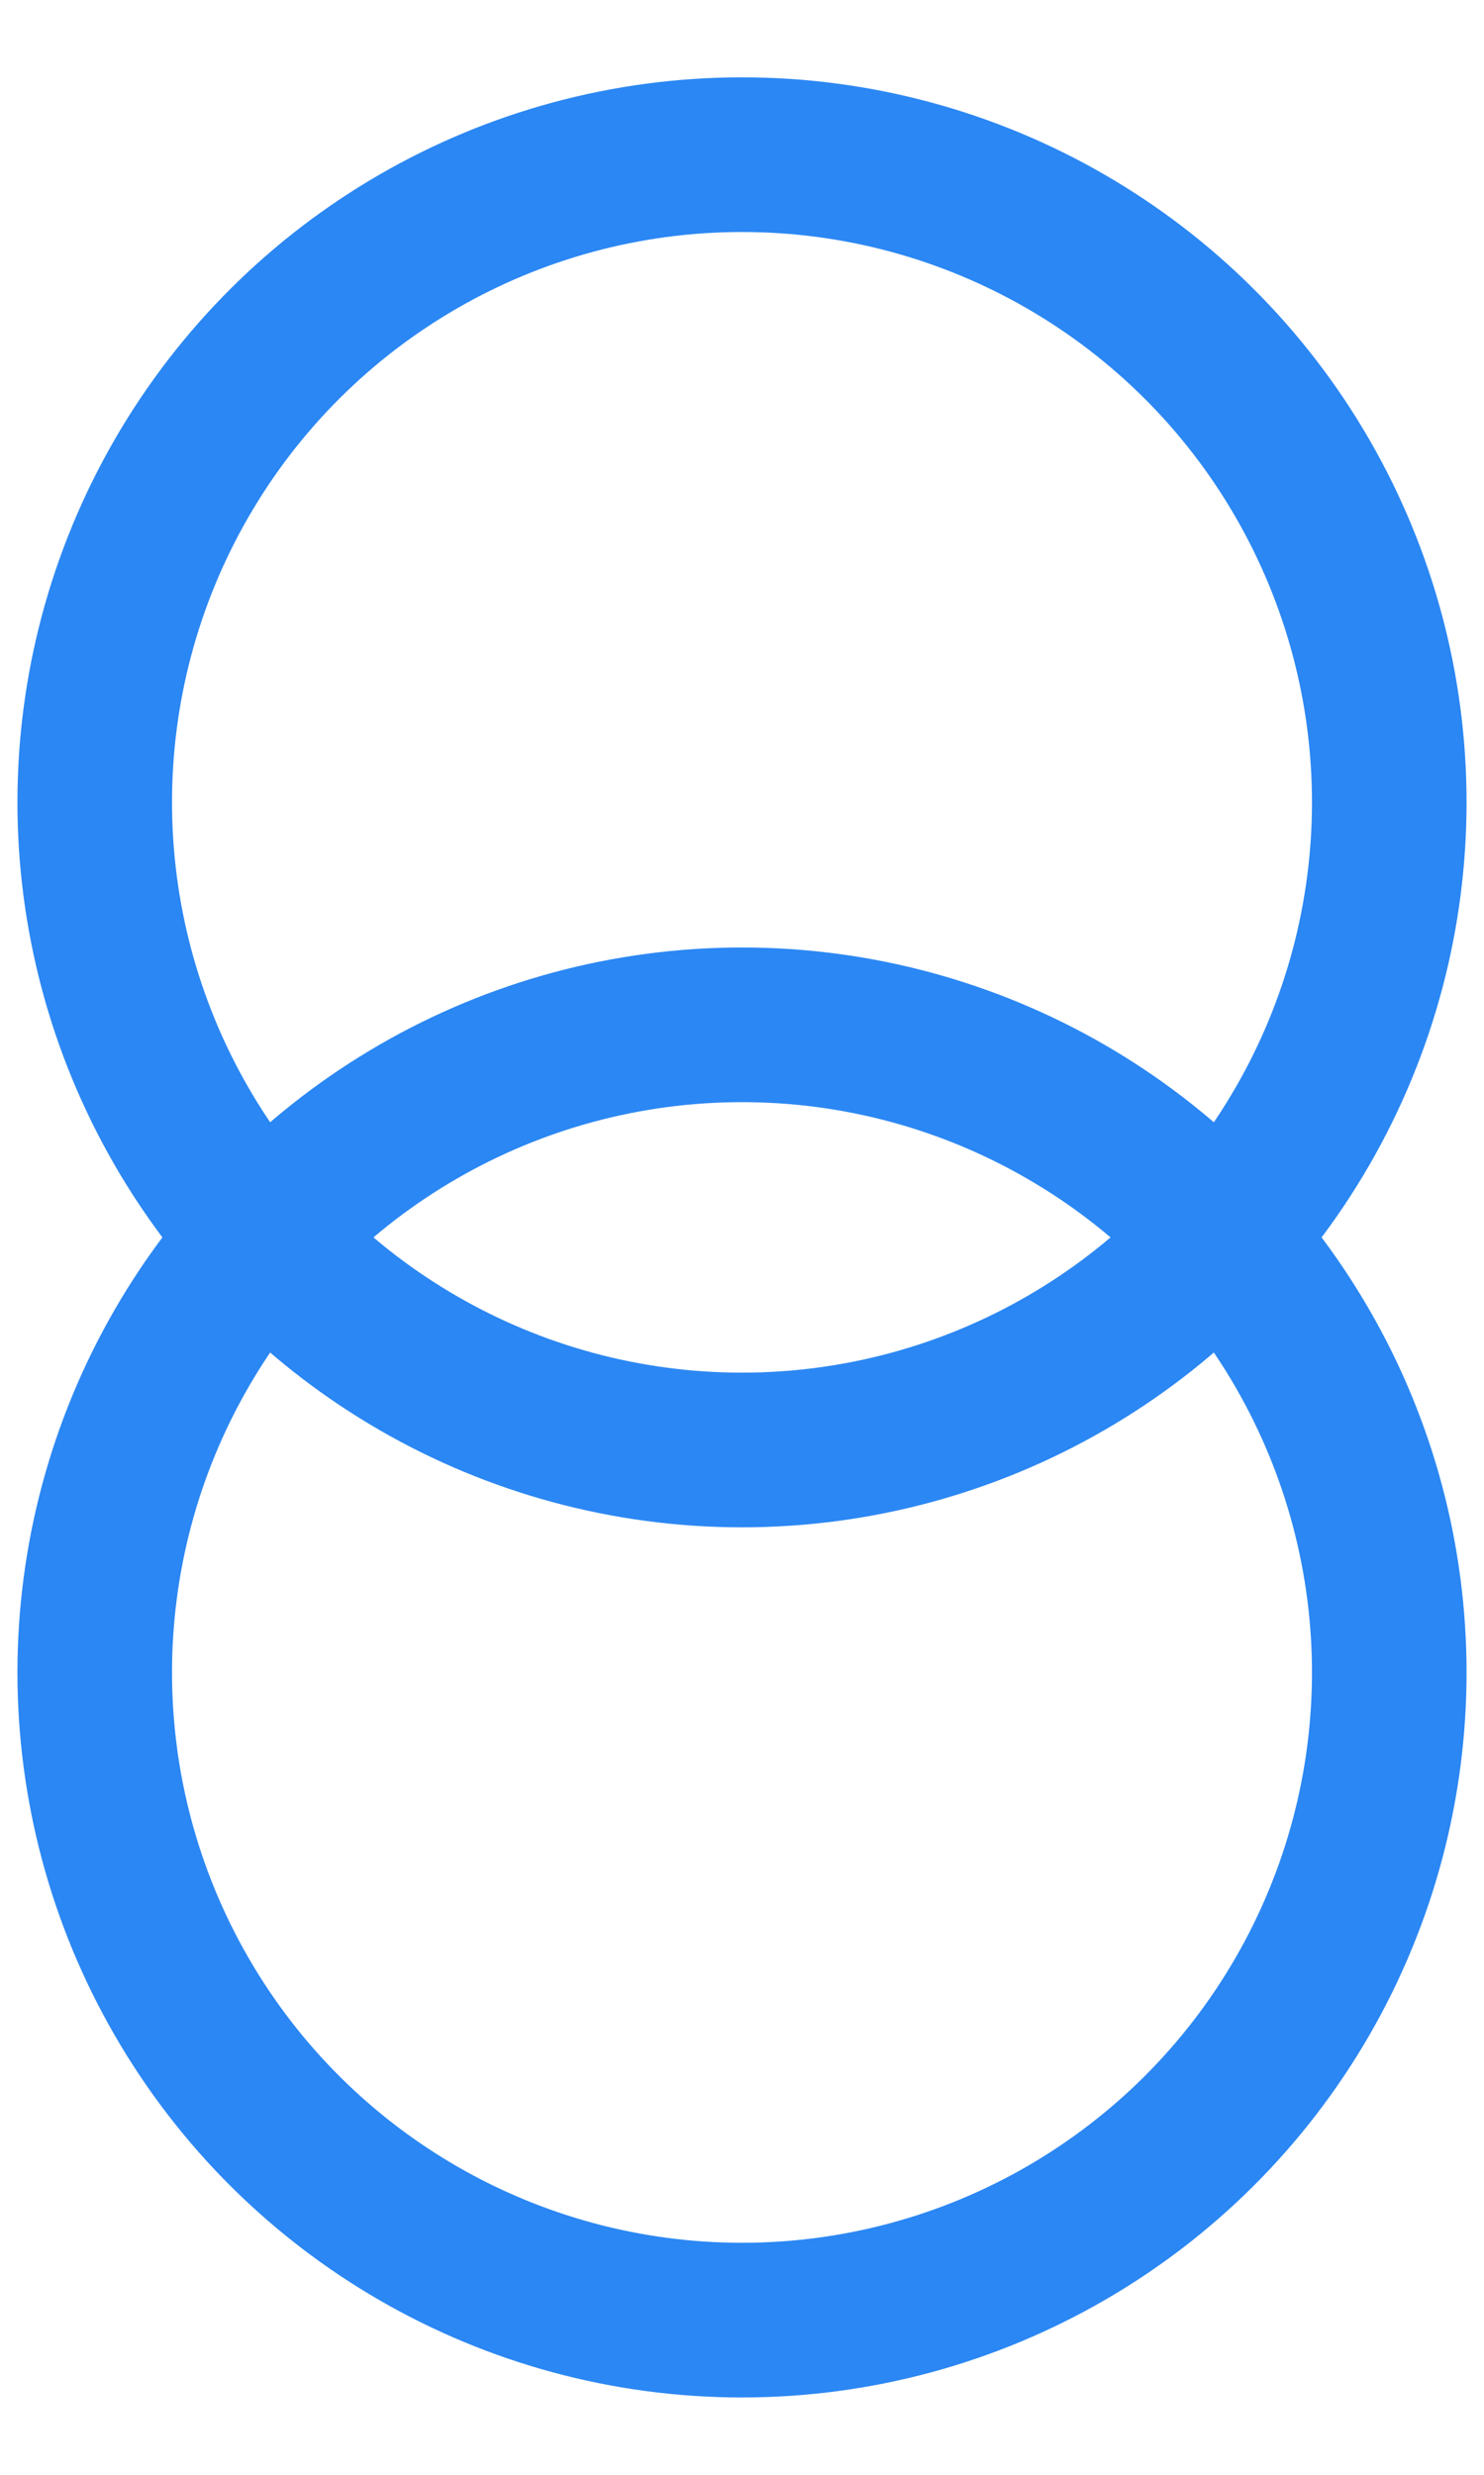 <?xml version="1.0" encoding="UTF-8"?>
<svg width="12px" height="20px" viewBox="0 0 12 20" version="1.1" xmlns="http://www.w3.org/2000/svg" xmlns:xlink="http://www.w3.org/1999/xlink">
    <title>节点2/合并表</title>
    <g id="页面-1" stroke="none" stroke-width="1" fill="none" fill-rule="evenodd">
        <g id="图标" transform="translate(-202, -317)">
            <g id="节点2/合并表" transform="translate(198, 317)">
                <g id="编组备份">
                    <rect id="矩形" x="0" y="0" width="20" height="20"></rect>
                </g>
                <g id="编组-144" transform="translate(10, 10) rotate(90) translate(-10, -10) translate(0.625, 4.141)" stroke="#2B87F3" stroke-width="1.25">
                    <circle id="椭圆形" cx="5.859" cy="5.859" r="5.234"></circle>
                    <circle id="椭圆形备份" cx="12.891" cy="5.859" r="5.234"></circle>
                </g>
            </g>
        </g>
    </g>
</svg>